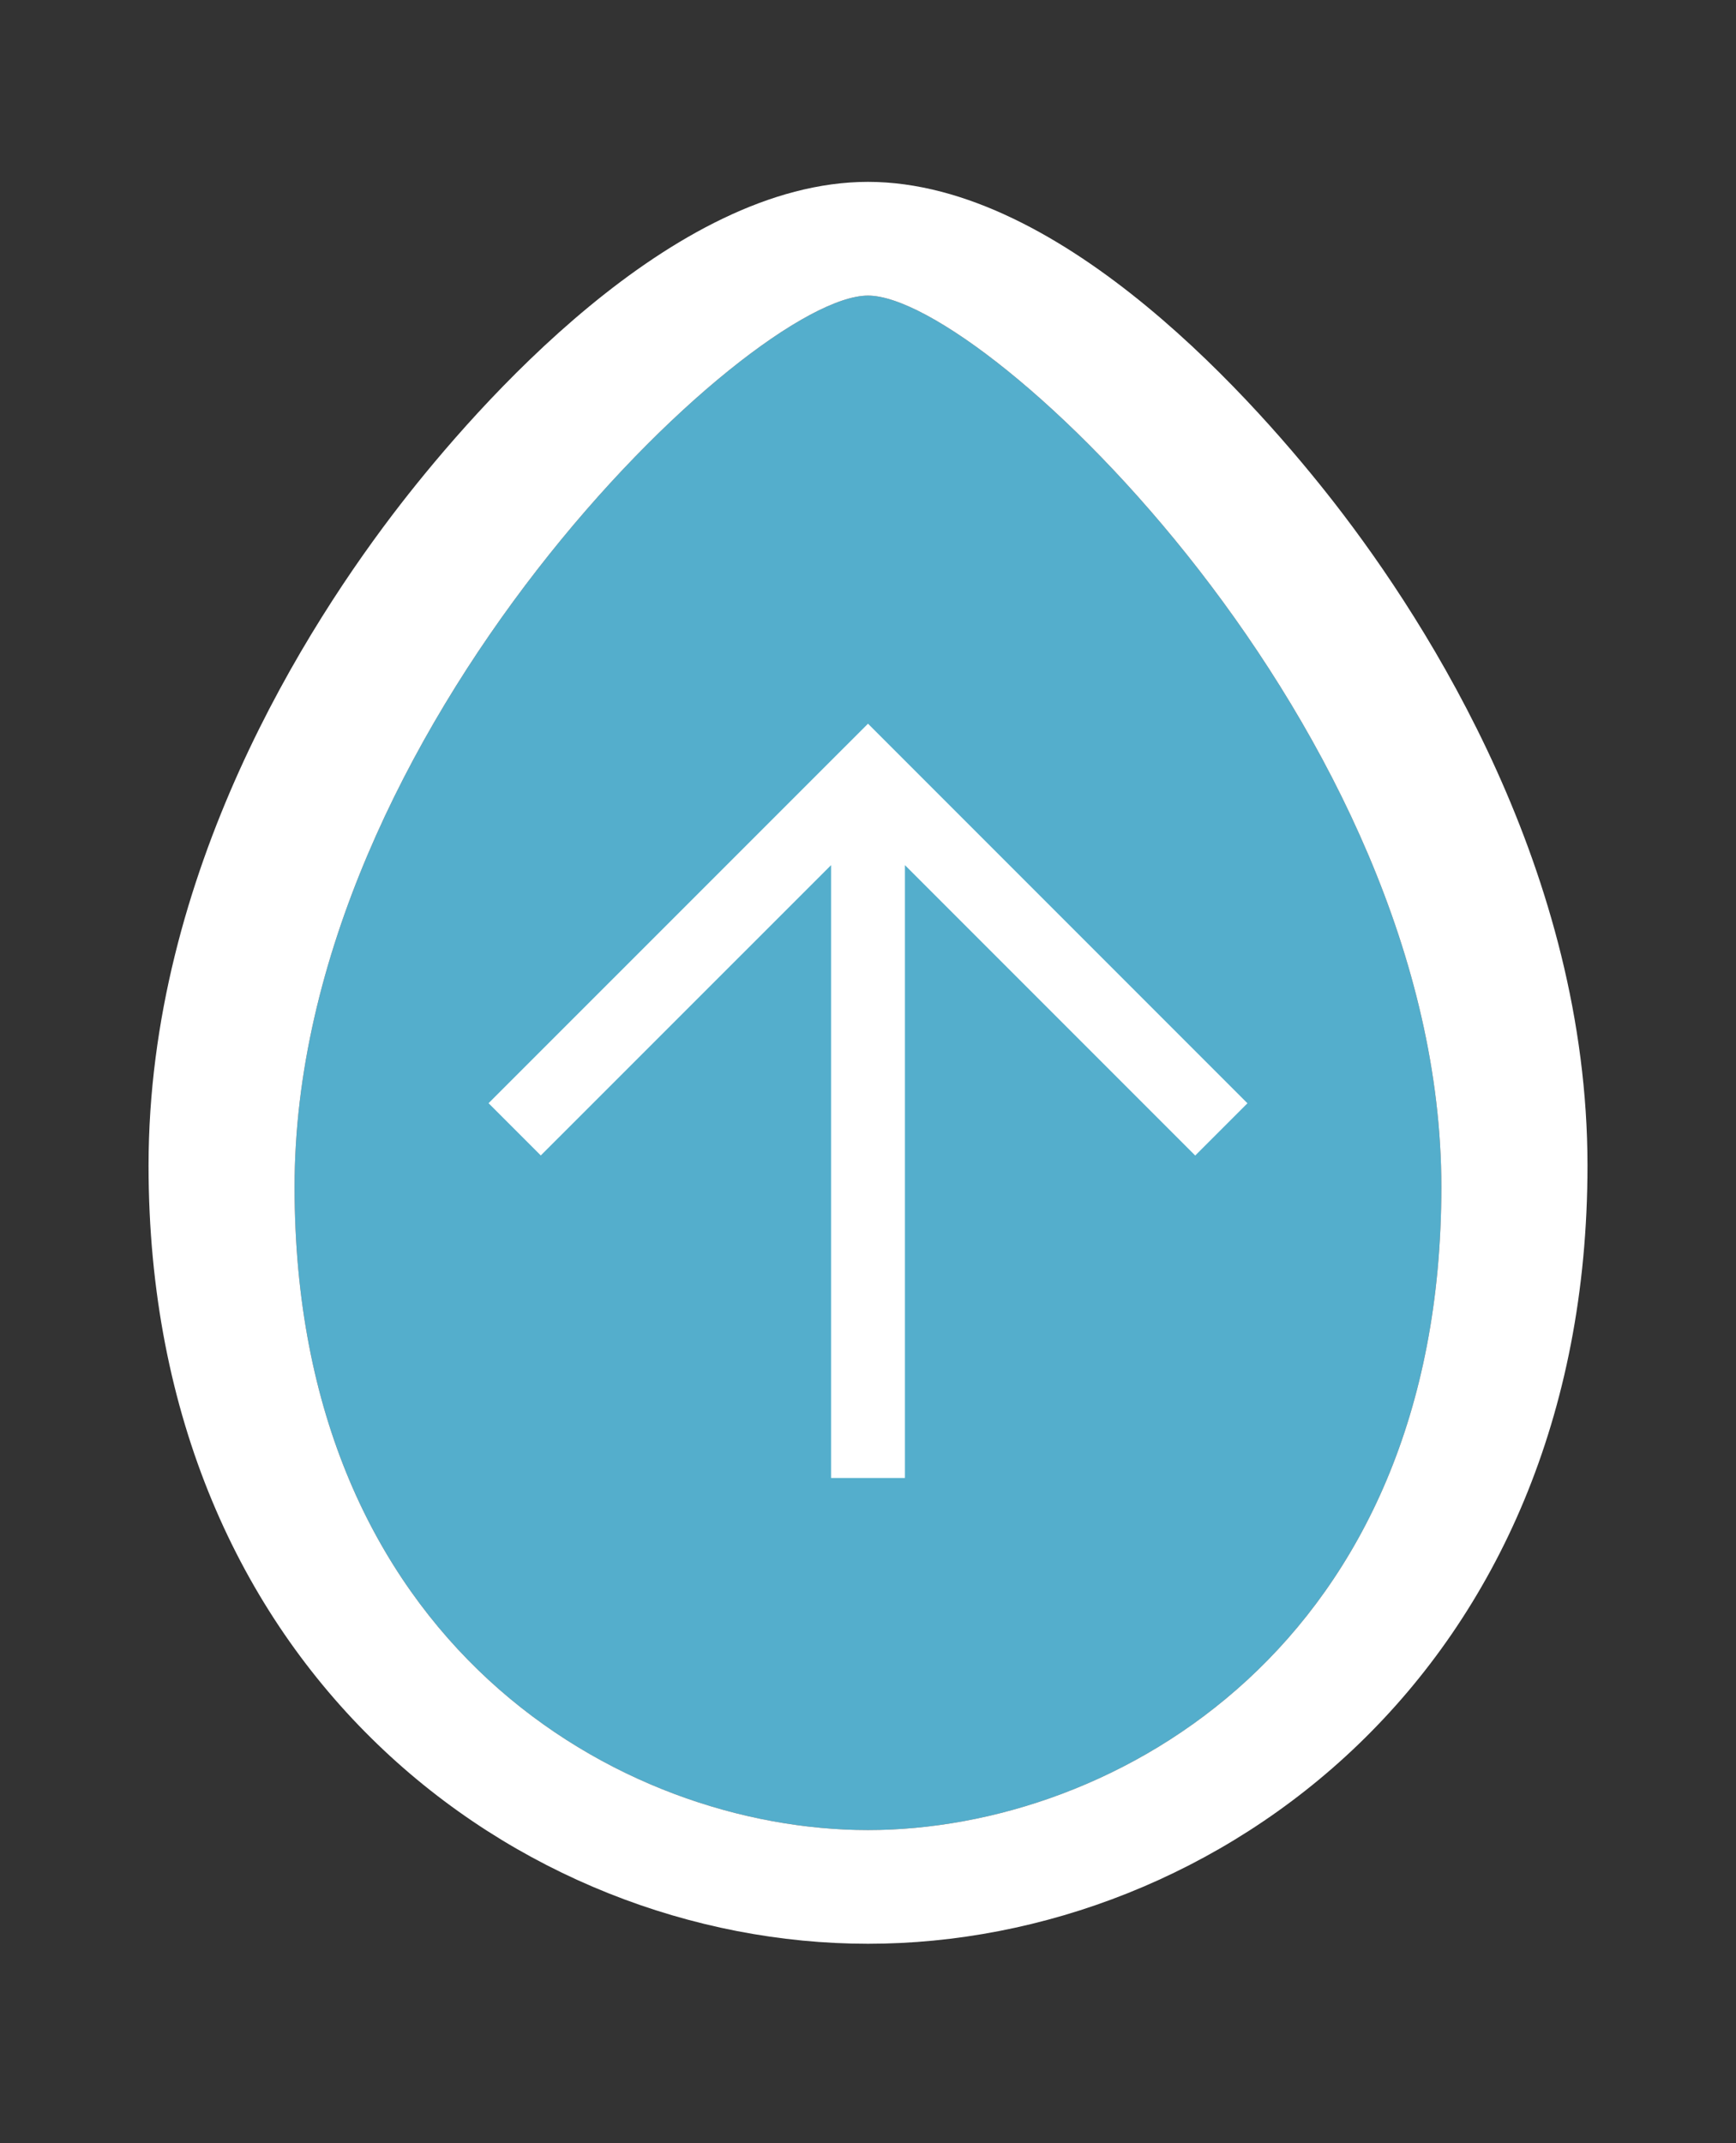 <?xml version="1.0" encoding="utf-8"?>
<!-- Generator: Adobe Illustrator 15.0.2, SVG Export Plug-In . SVG Version: 6.00 Build 0)  -->
<!DOCTYPE svg PUBLIC "-//W3C//DTD SVG 1.1//EN" "http://www.w3.org/Graphics/SVG/1.1/DTD/svg11.dtd">
<svg version="1.1" id="レイヤー_1" xmlns="http://www.w3.org/2000/svg" xmlns:xlink="http://www.w3.org/1999/xlink" x="0px"
	 y="0px" width="47px" height="58px" viewBox="0 0 47 58" enable-background="new 0 0 47 58" xml:space="preserve">
<rect x="0" y="0" width="47" height="58" fill="#333333" stroke="none"/>
<path fill="#54AECC" d="M23.5,8C20.304,8,7.975,19.756,7.975,32.123S16.802,49.529,23.5,49.529s15.523-5.039,15.523-17.406
	S26.695,8,23.5,8z"/>
<path fill="#FFFFFF" d="M23.5,8c3.195,0,15.523,11.756,15.523,24.123S30.198,49.529,23.5,49.529S7.975,44.49,7.975,32.123
	S20.304,8,23.5,8 M23.5,4.922c-5.308,0-10.609,6.092-12.643,8.709c-2.553,3.289-6.835,9.99-6.835,17.915
	c0,13.679,10.036,21.06,19.478,21.06c9.443,0,19.479-7.381,19.479-21.06c0-7.925-4.283-14.626-6.836-17.915
	C34.109,11.014,28.809,4.922,23.5,4.922L23.5,4.922z"/>
<polygon fill="#FFFFFF" points="33.773,29.859 23.5,19.586 13.227,29.857 14.641,31.271 22.5,23.414 22.5,40 24.5,40 24.5,23.414 
	32.359,31.273 "/>
</svg>
